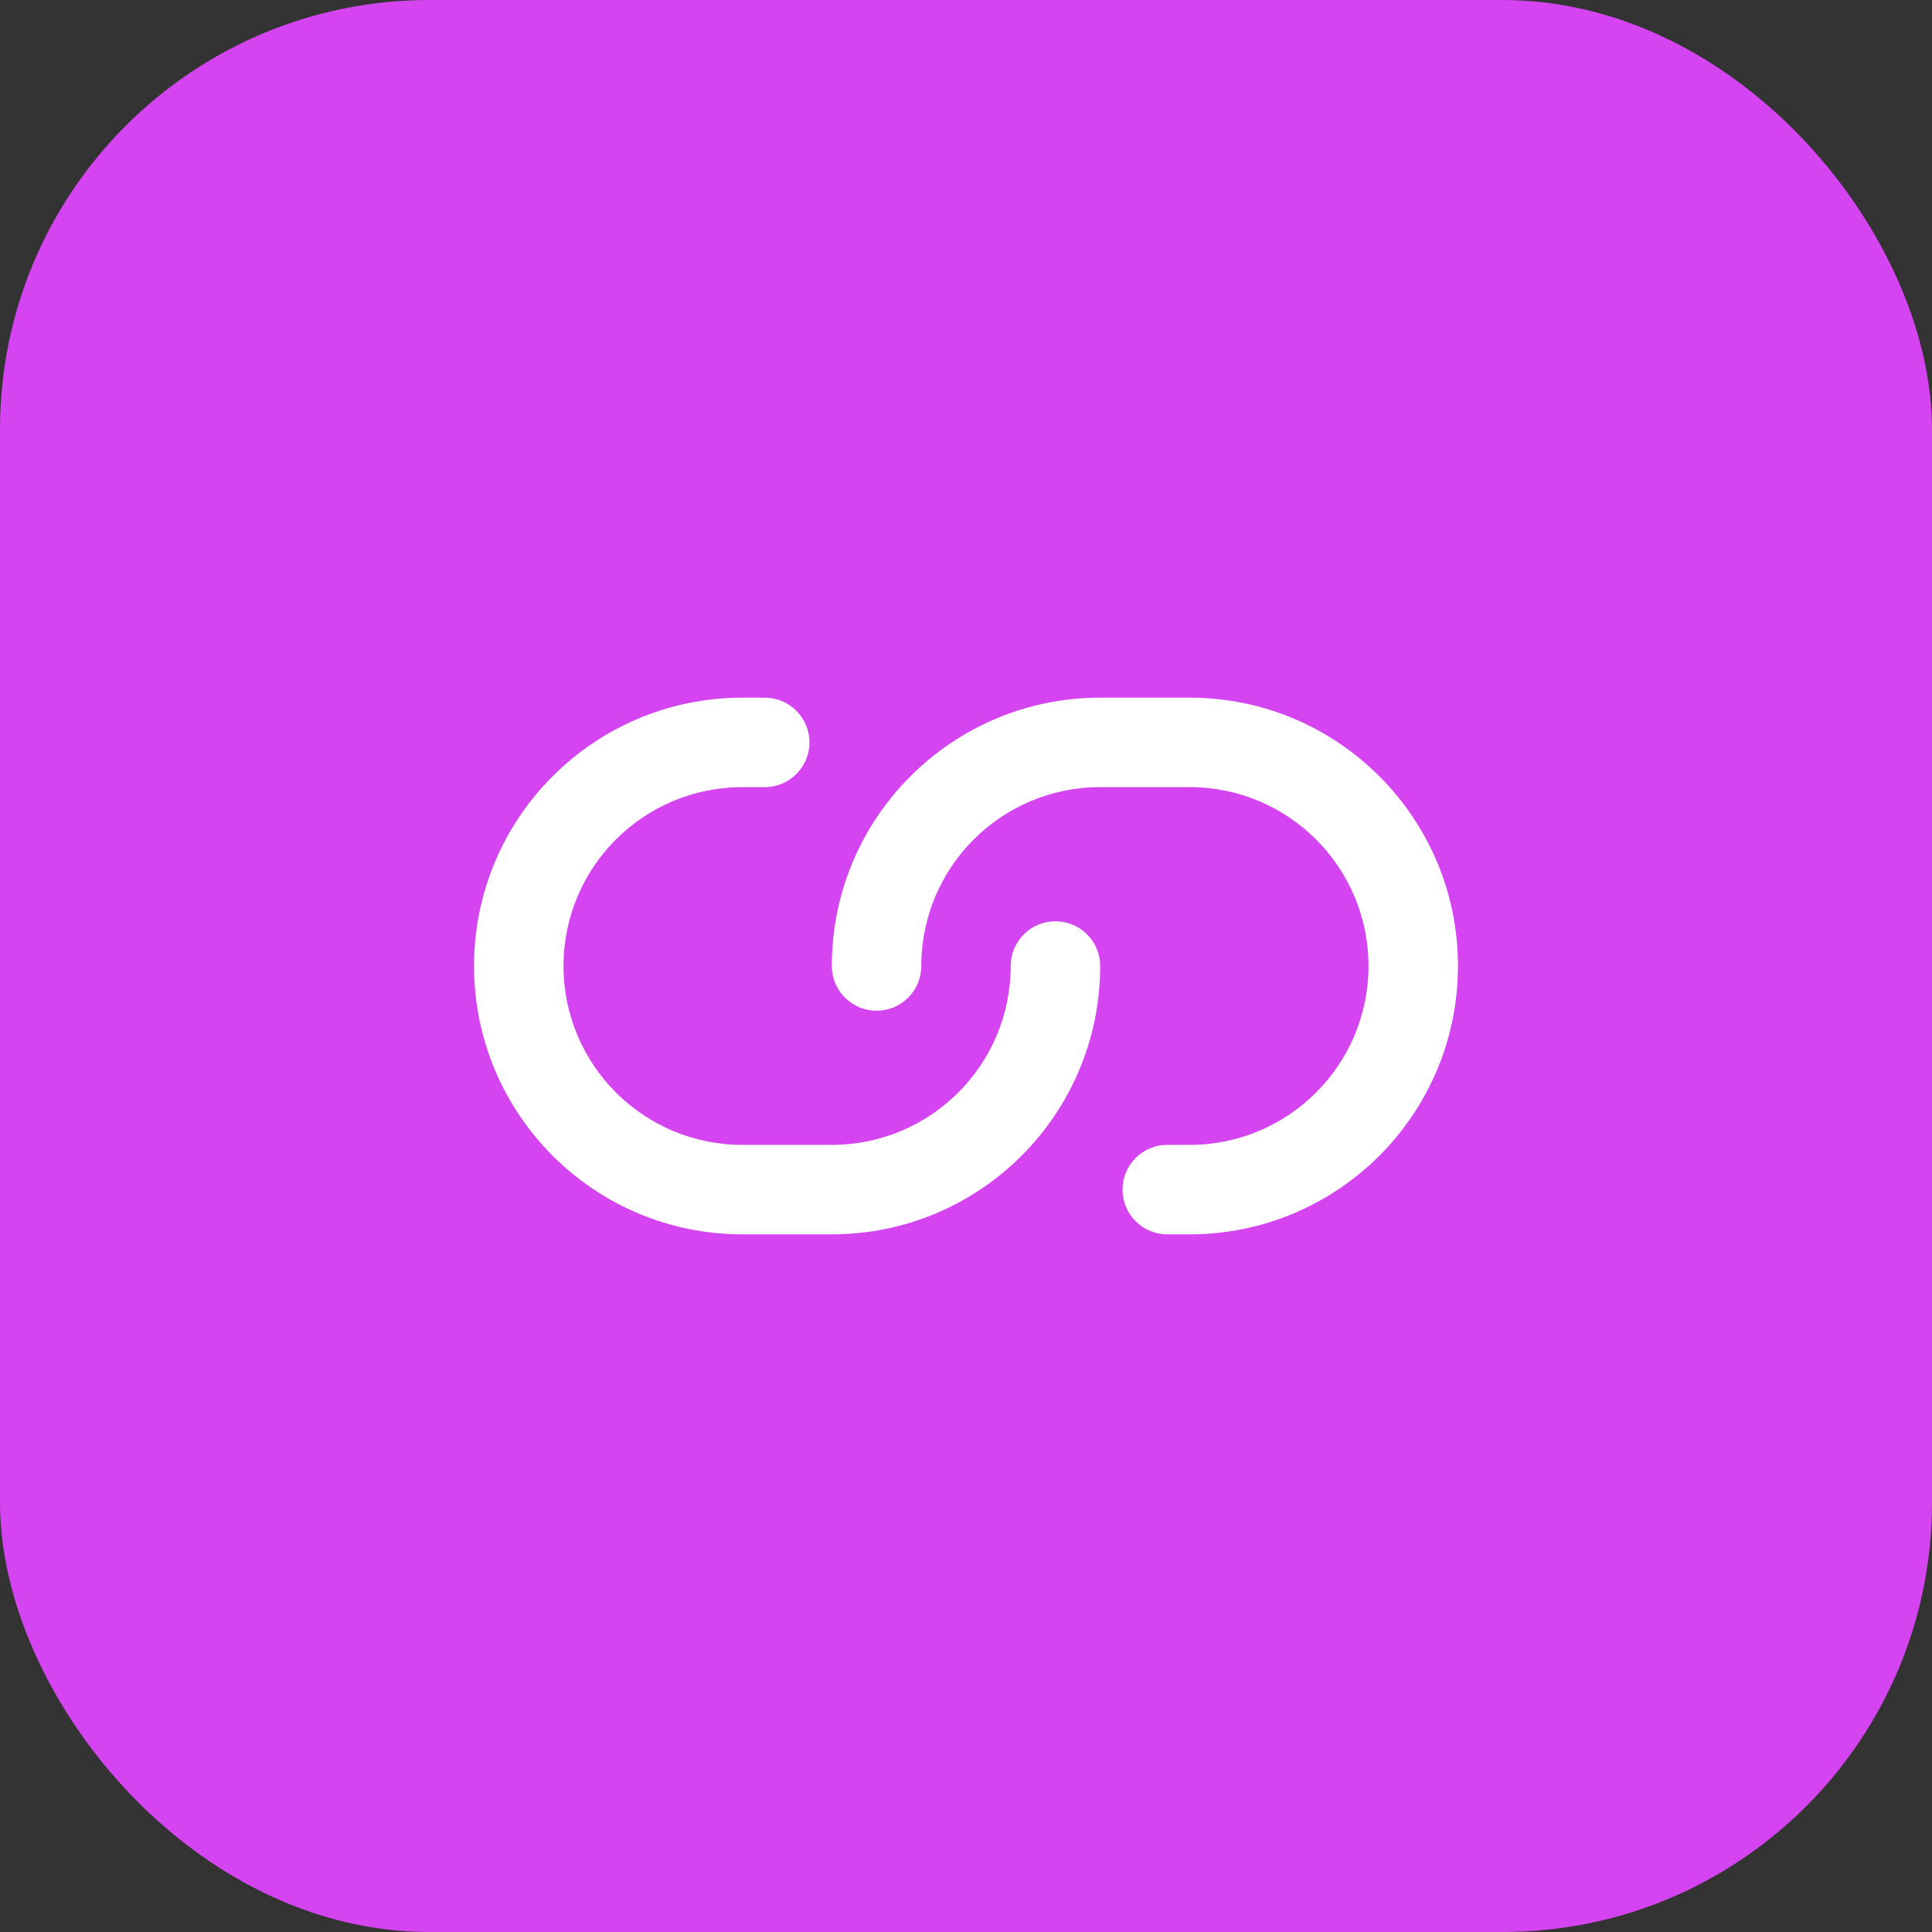 <?xml version="1.0" encoding="UTF-8"?> <svg xmlns="http://www.w3.org/2000/svg" width="36" height="36" viewBox="0 0 36 36" fill="none"><rect x="0" y="0" width="36" height="36" fill="#333333" stroke="none"/><rect width="36" height="36" rx="8" fill="#D444F1"></rect><path fill-rule="evenodd" clip-rule="evenodd" d="M13.833 14.667C11.992 14.667 10.5 16.159 10.5 18C10.5 19.841 11.992 21.333 13.833 21.333H15.5C17.341 21.333 18.833 19.841 18.833 18C18.833 17.54 19.206 17.167 19.667 17.167C20.127 17.167 20.5 17.54 20.5 18C20.5 20.761 18.261 23 15.5 23H13.833C11.072 23 8.833 20.761 8.833 18C8.833 15.239 11.072 13 13.833 13H14.25C14.71 13 15.083 13.373 15.083 13.833C15.083 14.294 14.71 14.667 14.25 14.667H13.833Z" fill="white"></path><path fill-rule="evenodd" clip-rule="evenodd" d="M22.167 14.667L20.5 14.667C18.659 14.667 17.167 16.159 17.167 18C17.167 18.46 16.794 18.833 16.333 18.833C15.873 18.833 15.5 18.46 15.5 18C15.5 15.239 17.739 13 20.5 13L22.167 13C24.928 13 27.167 15.239 27.167 18C27.167 20.761 24.928 23 22.167 23H21.75C21.29 23 20.917 22.627 20.917 22.167C20.917 21.706 21.29 21.333 21.75 21.333H22.167C24.008 21.333 25.5 19.841 25.5 18C25.5 16.159 24.008 14.667 22.167 14.667Z" fill="white"></path></svg> 